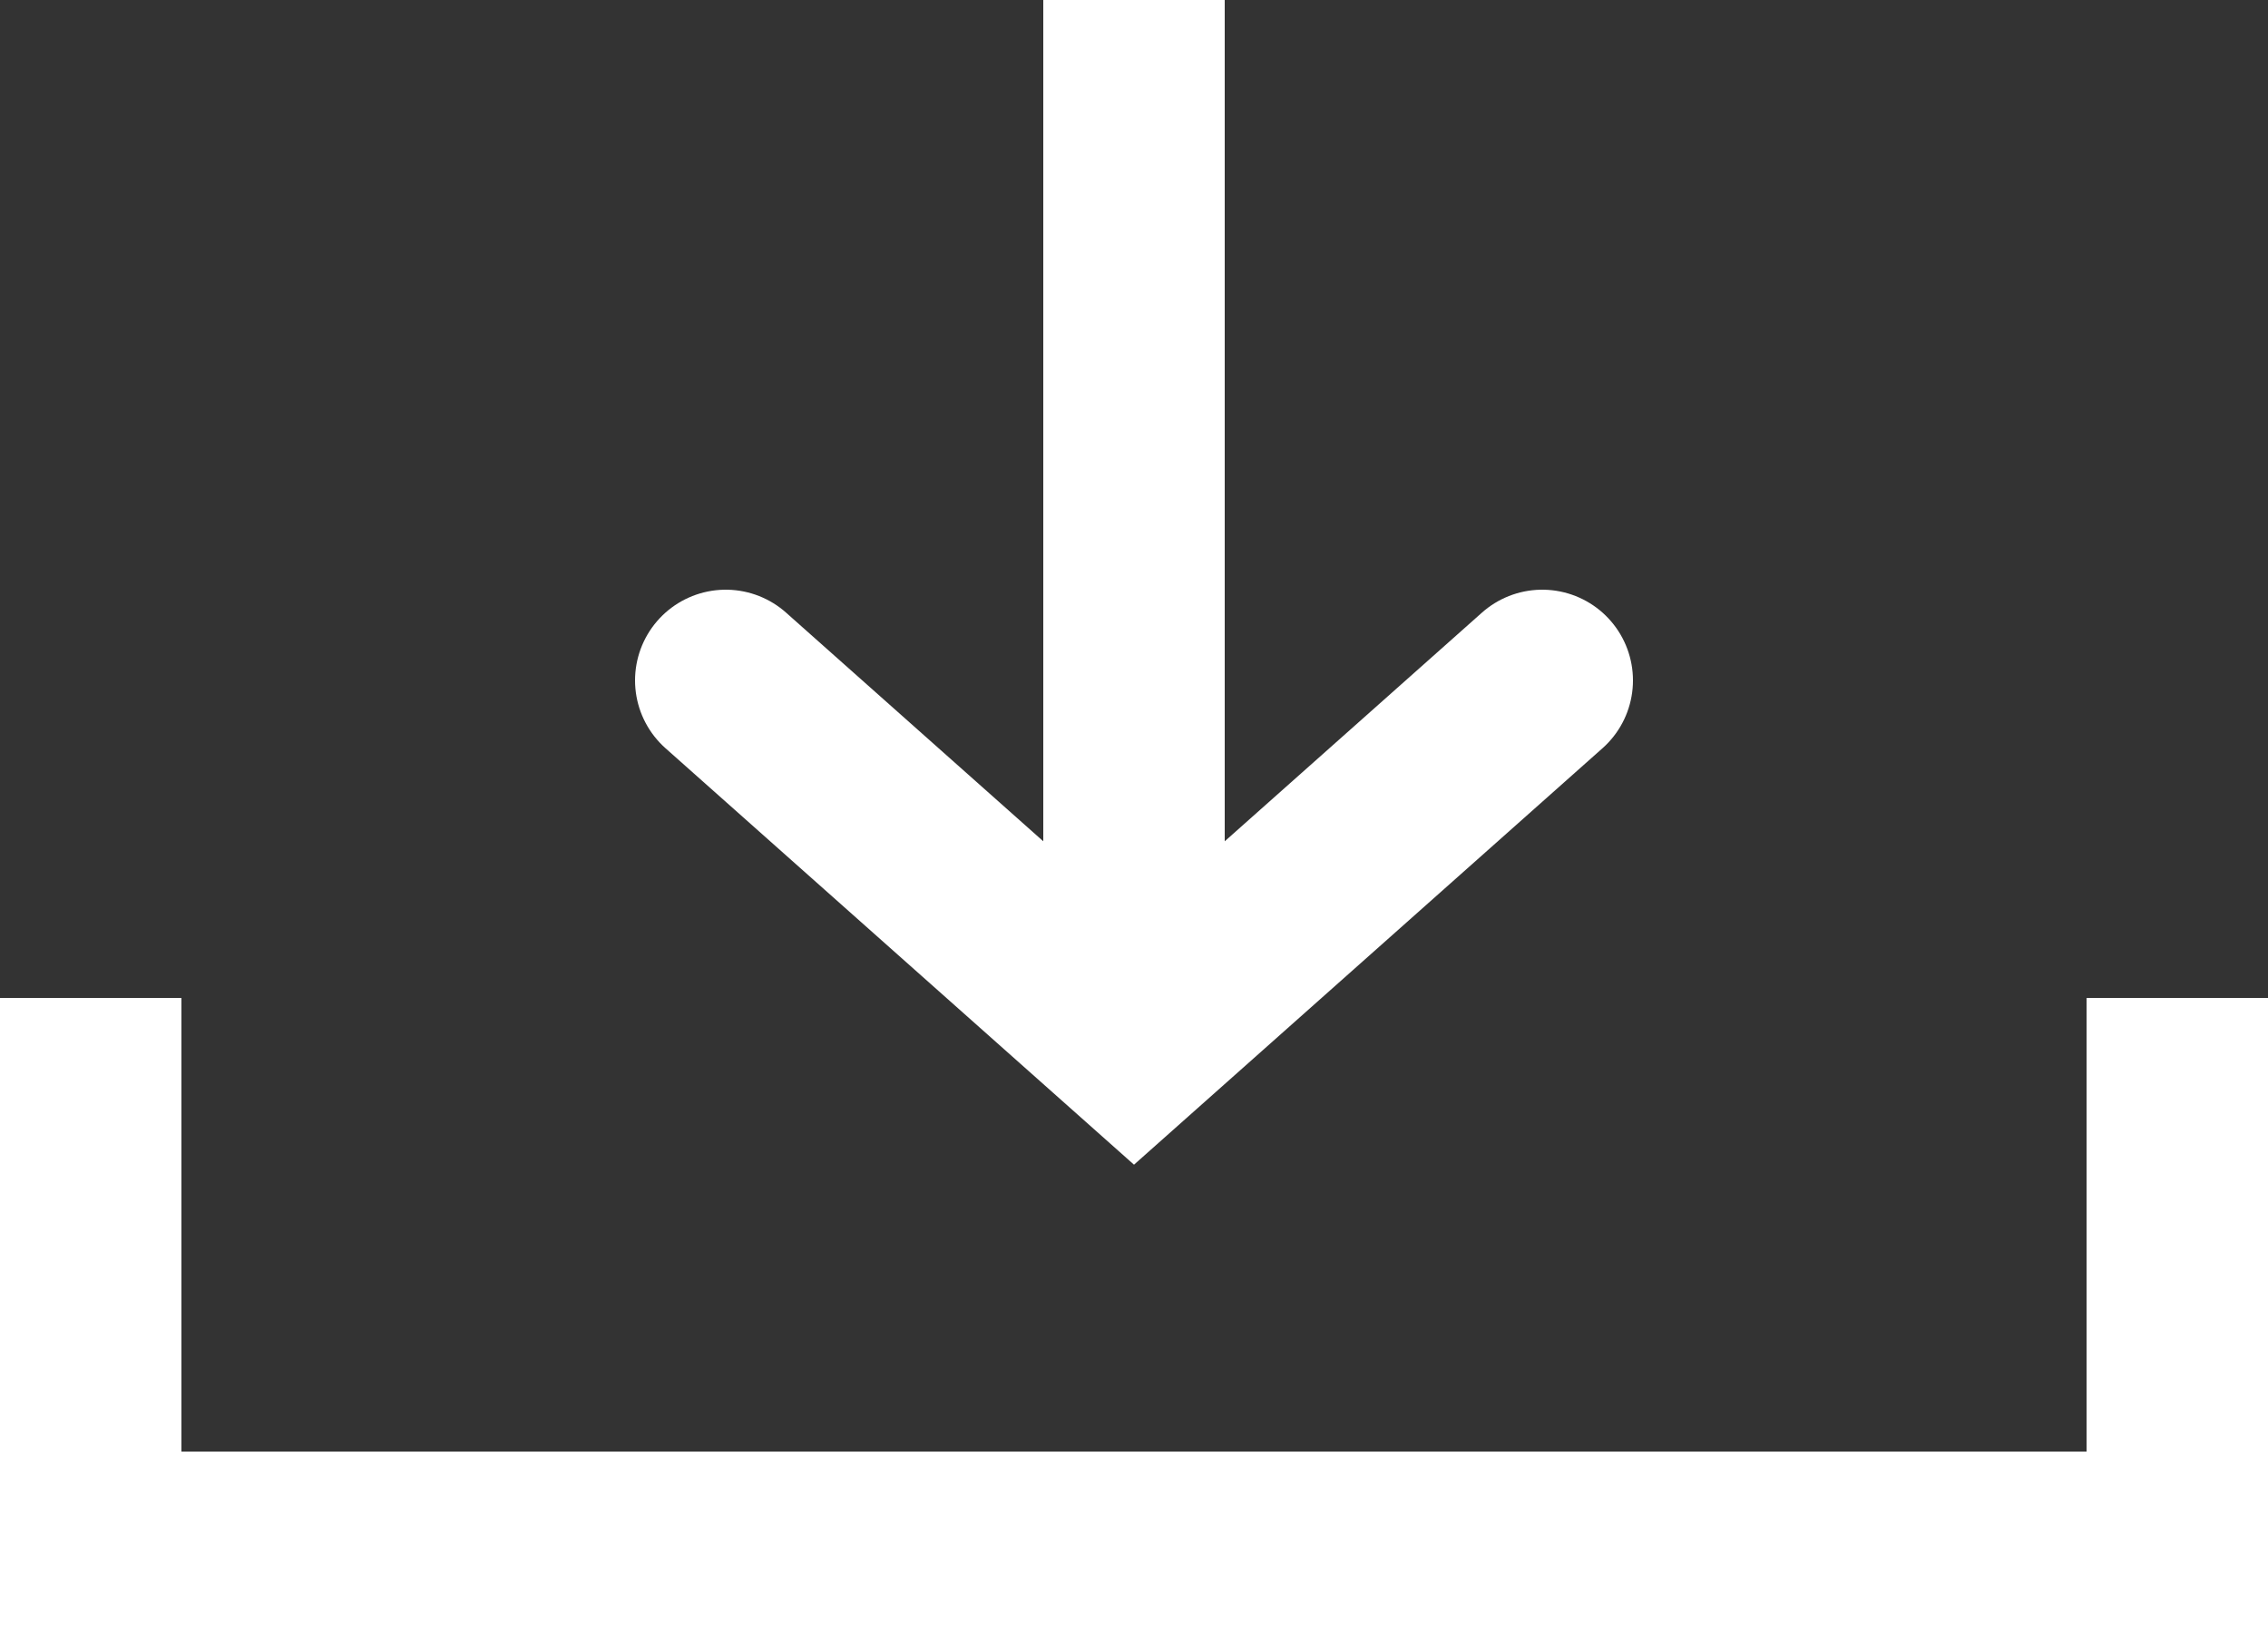 <svg xmlns="http://www.w3.org/2000/svg" width="25" height="18" viewBox="0 0 25 18">
  <rect x="0" y="0" width="25" height="18" fill="#333333" stroke="none"/>
  <g id="icon_down" transform="translate(-16732 467)">
    <g id="그룹_1692" data-name="그룹 1692" transform="translate(1)">
      <rect id="사각형_2277" data-name="사각형 2277" width="25" height="2" transform="translate(16731 -451)" fill="#fff"/>
      <rect id="사각형_2278" data-name="사각형 2278" width="2" height="5" transform="translate(16731 -456)" fill="#fff"/>
      <rect id="사각형_2279" data-name="사각형 2279" width="2" height="5" transform="translate(16754 -456)" fill="#fff"/>
    </g>
    <g id="arrow" transform="translate(-0.5 1)">
      <path id="arrow_" data-name="arrow &lt;" d="M0,0,4.5,4,9,0" transform="translate(16740.5 -460.5)" fill="none" stroke="#fff" stroke-linecap="round" stroke-width="2"/>
      <rect id="사각형_2280" data-name="사각형 2280" width="2" height="11" transform="translate(16744 -468)" fill="#fff"/>
    </g>
  </g>
</svg>
